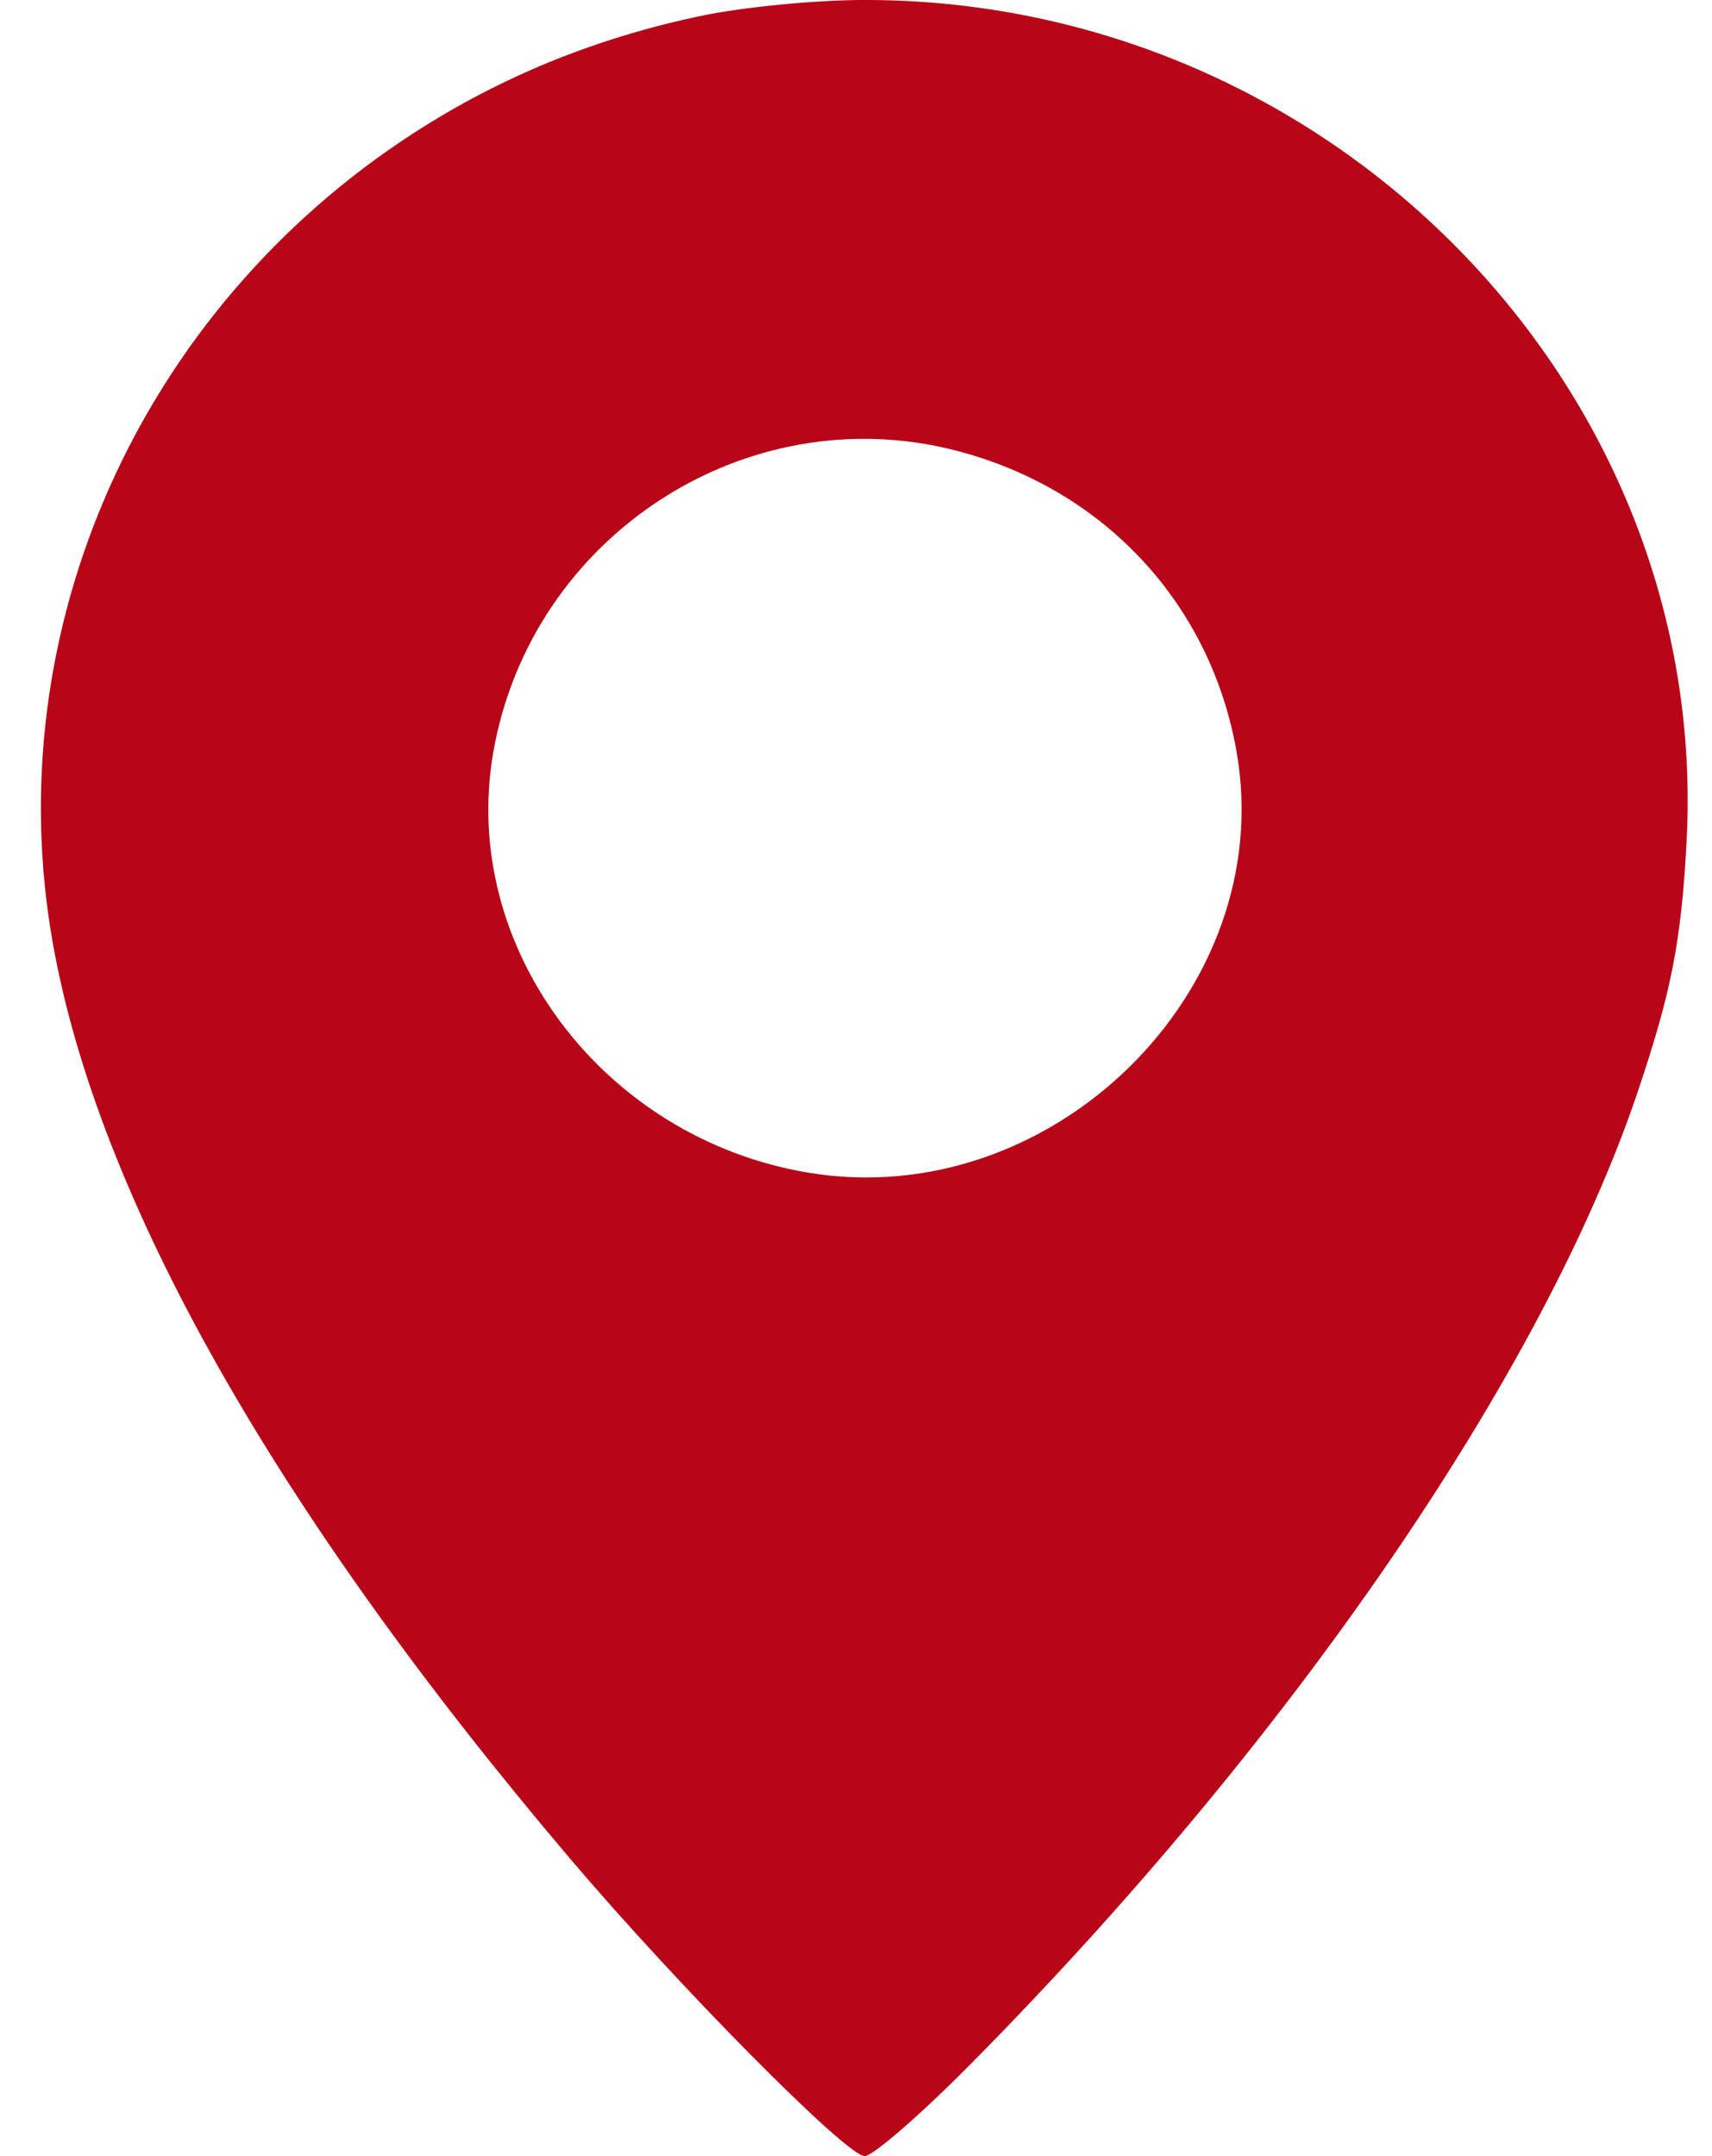<?xml version="1.0" encoding="UTF-8"?> <svg xmlns="http://www.w3.org/2000/svg" width="27" height="34" viewBox="0 0 27 34" fill="none"> <path fill-rule="evenodd" clip-rule="evenodd" d="M11.068 0.248C9.405 0.595 7.895 1.21 6.517 2.103C2.195 4.902 -0.048 9.947 0.835 14.885C1.553 18.899 4.342 23.832 8.988 29.306C10.7 31.324 13.35 34 13.636 34C13.765 34 14.507 33.357 15.285 32.572C20.351 27.46 24.332 21.662 25.829 17.216C26.359 15.643 26.515 14.847 26.599 13.275C26.983 6.094 20.963 -0.041 13.574 0C12.814 0.005 11.714 0.113 11.068 0.248ZM15.06 7.101C17.402 7.7 19.093 9.51 19.503 11.86C20.161 15.625 16.58 19.136 12.741 18.491C9.503 17.948 7.244 14.929 7.78 11.86C8.373 8.463 11.75 6.256 15.06 7.101Z" fill="#B80518"></path> </svg> 